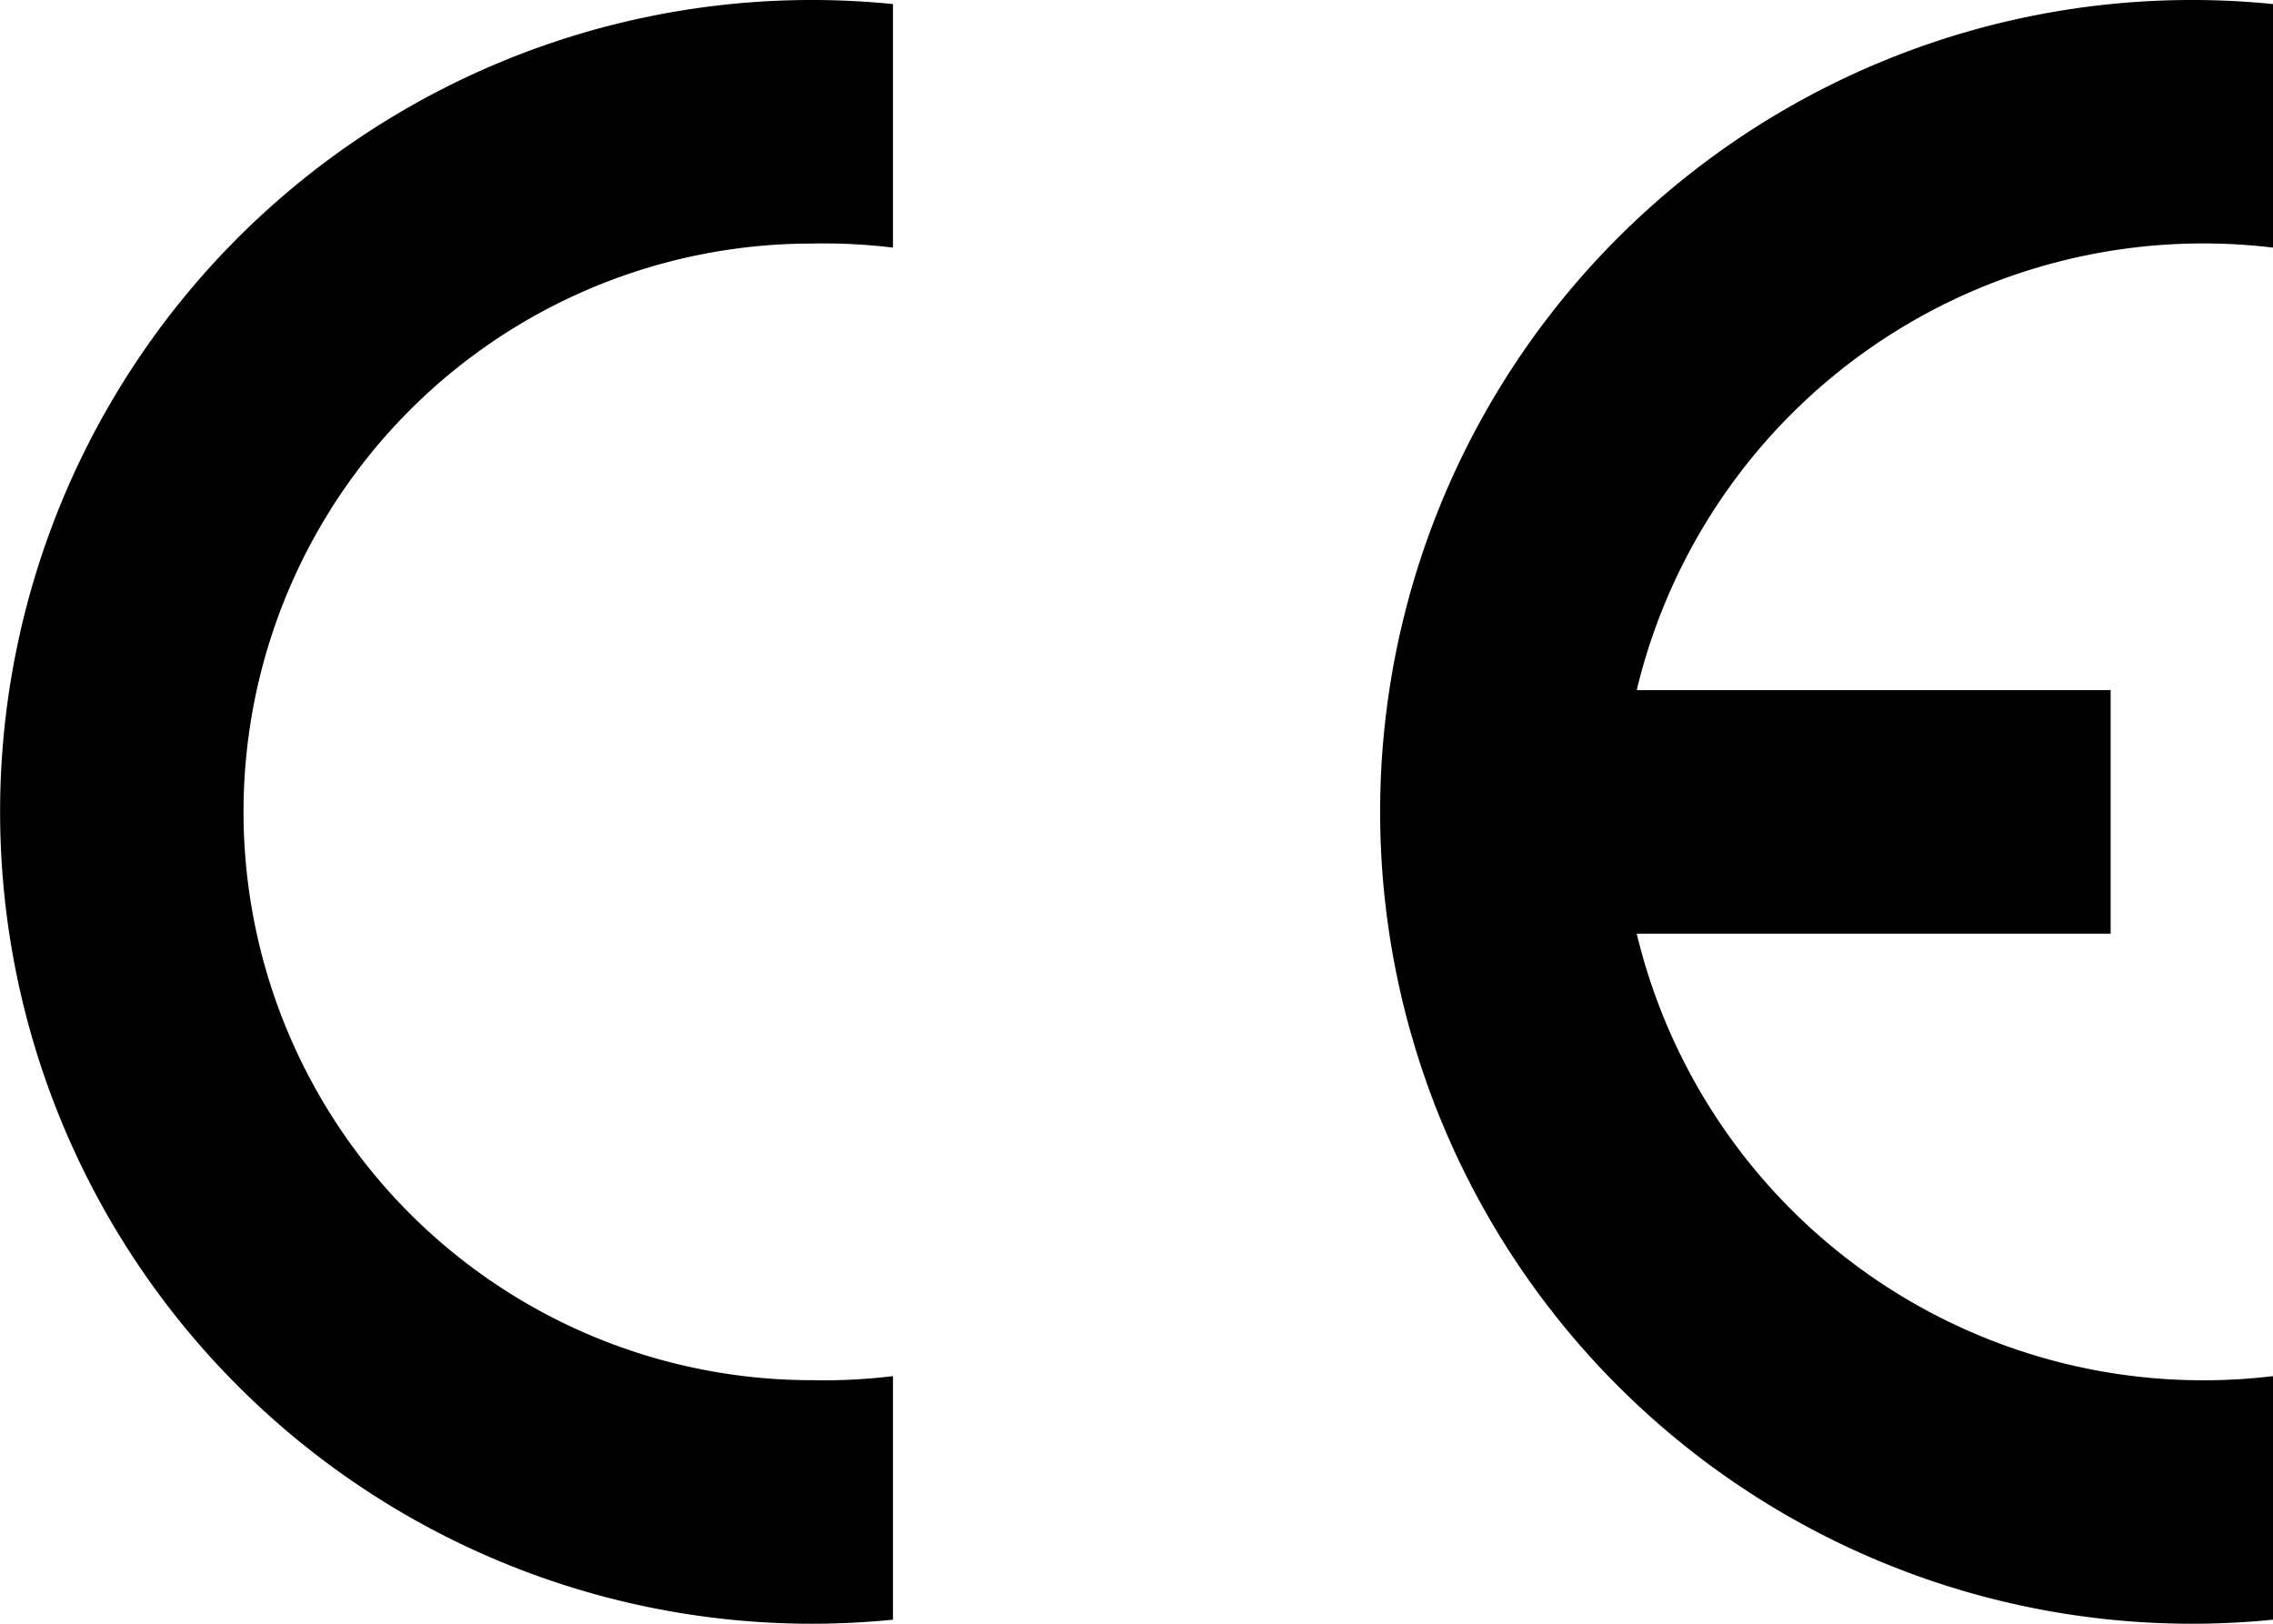 <svg xmlns="http://www.w3.org/2000/svg" width="42" height="30" viewBox="0 0 42 30"><path d="M16.5,29.925a15,15,0,1,1,0-29.85v4.5A10.509,10.509,0,0,0,15,4.5a10.5,10.5,0,0,0,0,21,10.509,10.509,0,0,0,1.5-.075Zm25.5,0A15,15,0,1,1,42,.075v4.5A10.767,10.767,0,0,0,30.243,12.75H39v4.5H30.243A10.767,10.767,0,0,0,42,25.425Z" fill-rule="evenodd"/></svg>